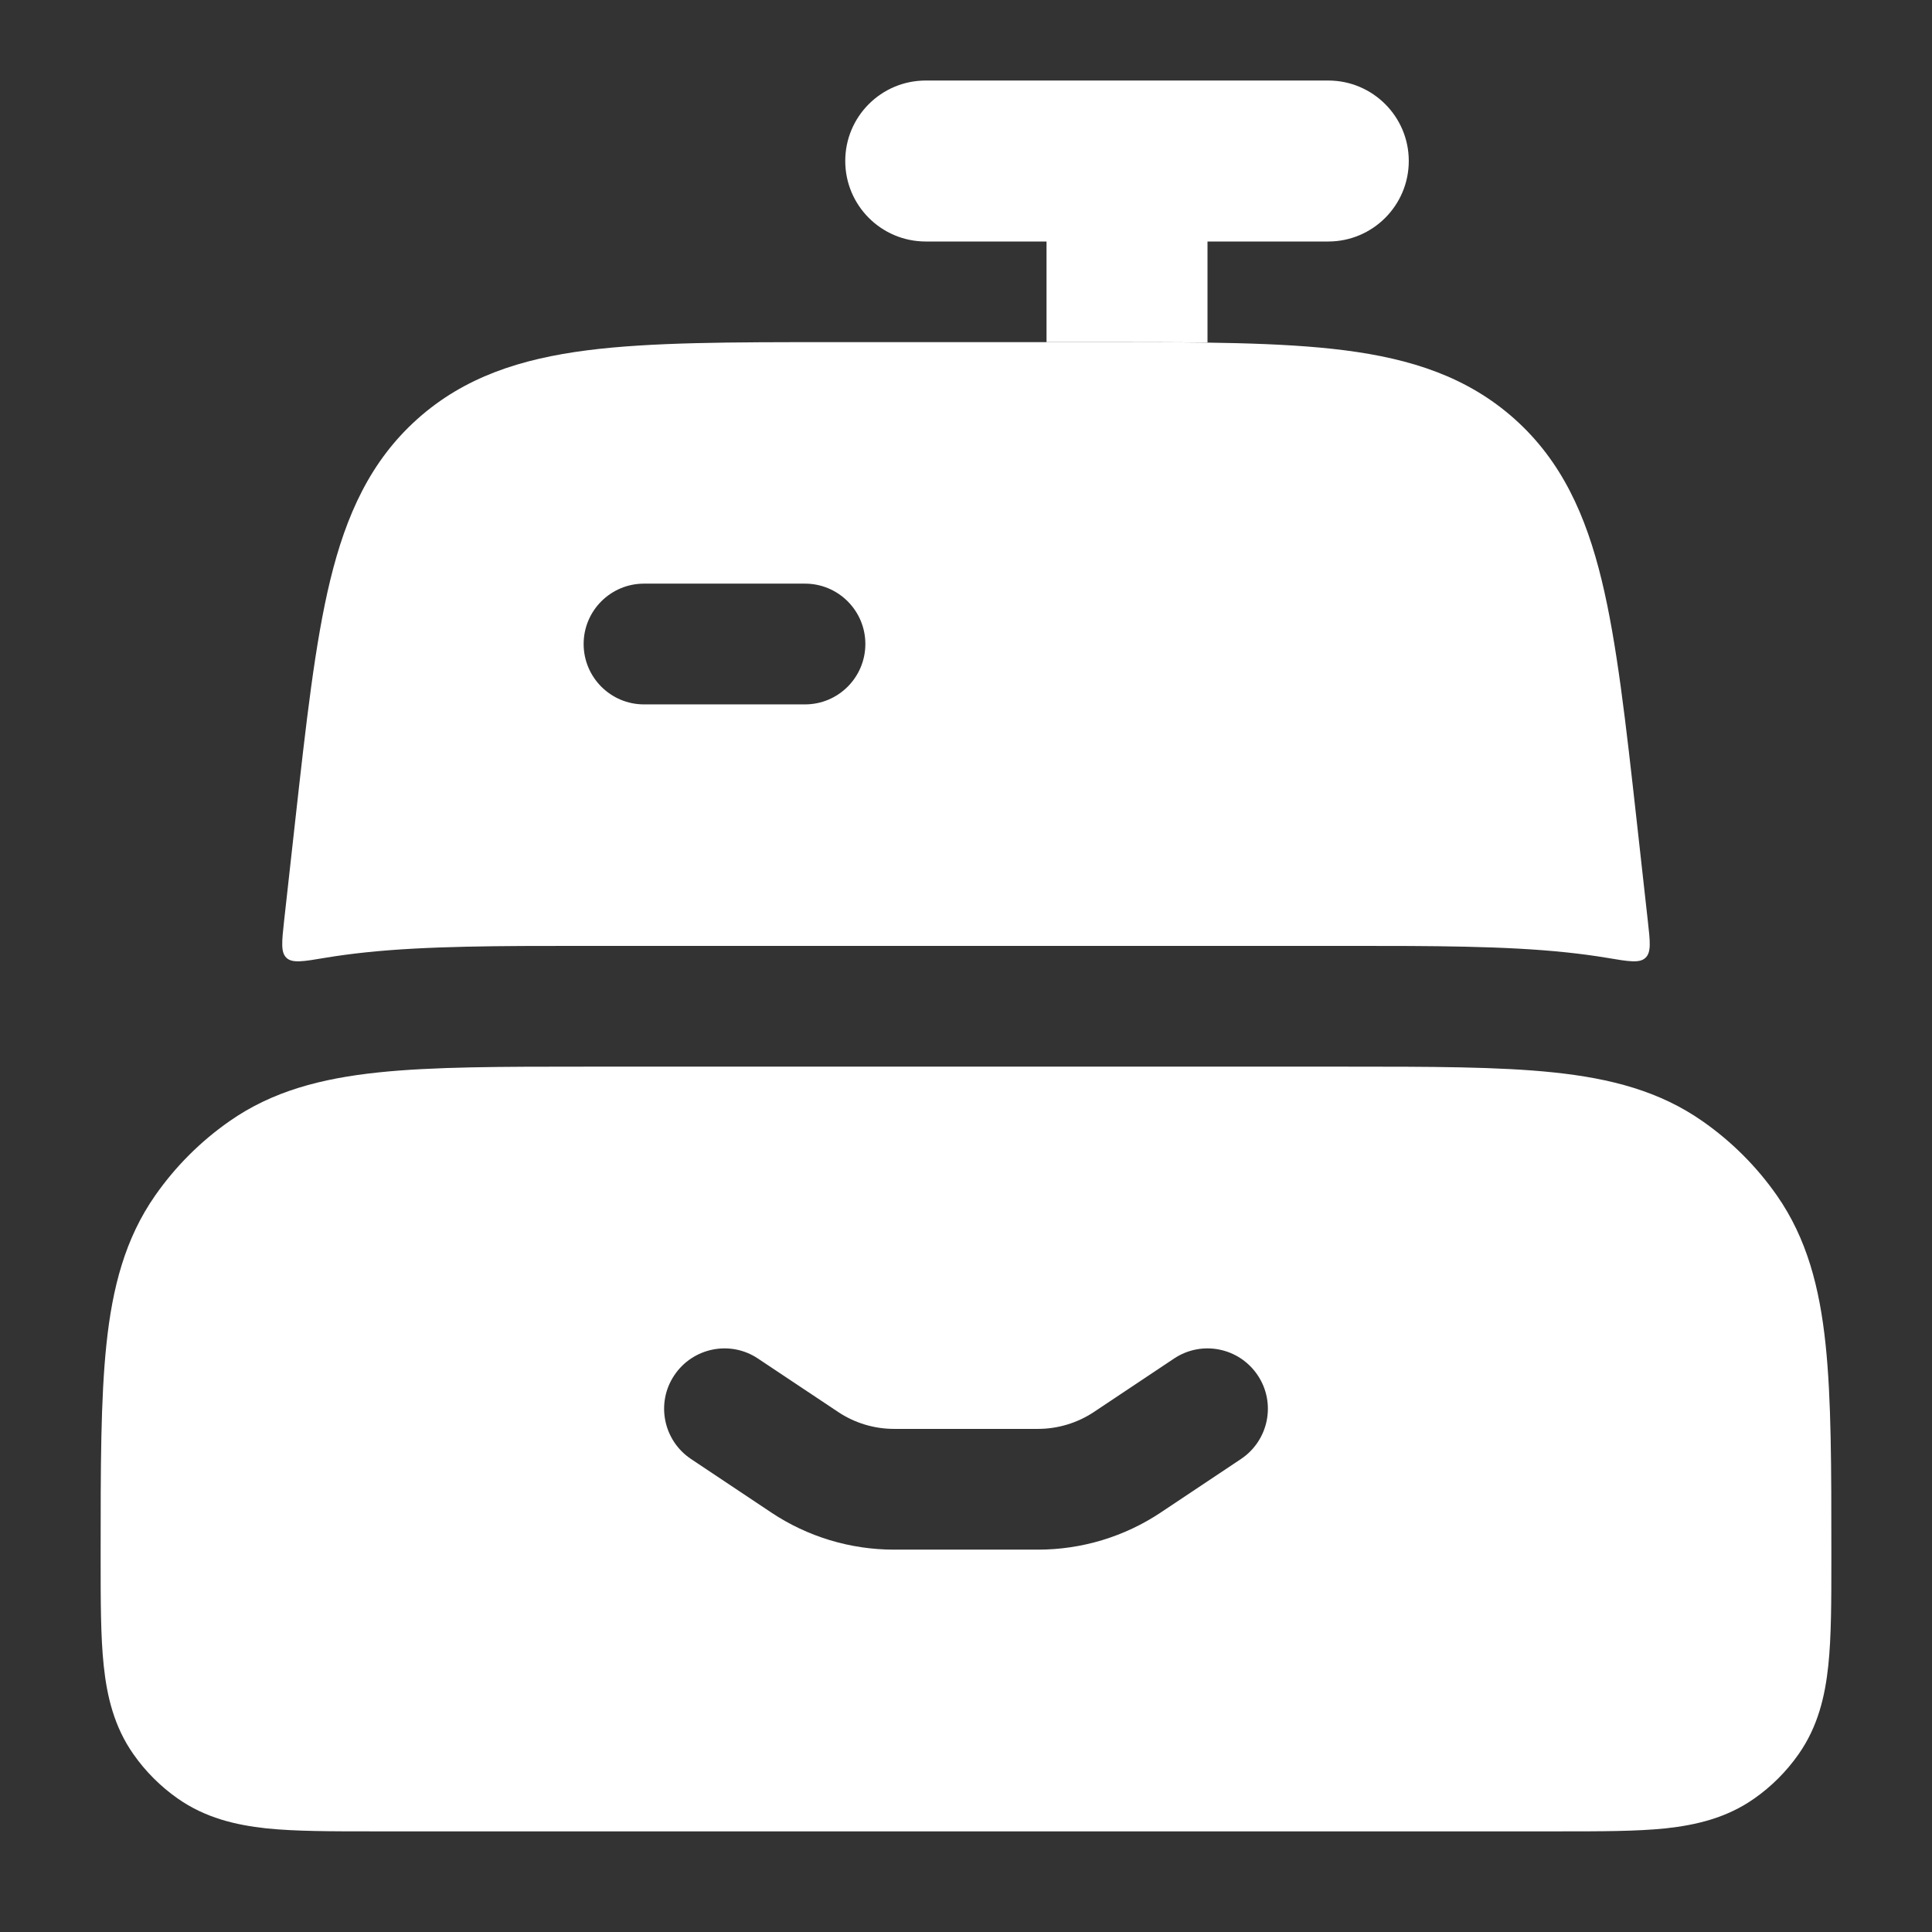 <svg xmlns="http://www.w3.org/2000/svg" fill="none" viewBox="0 0 22 22" height="22" width="22">
<rect x="0" y="0" width="22" height="22" fill="#333333" stroke="none"/>
<path fill="white" d="M10.542 0.917C10.035 0.917 9.625 1.327 9.625 1.833C9.625 2.339 10.035 2.75 10.542 2.75H11.917V3.896H12.541C12.975 3.896 13.378 3.896 13.75 3.901V2.75H15.125C15.631 2.75 16.042 2.339 16.042 1.833C16.042 1.327 15.631 0.917 15.125 0.917H10.542Z" clip-rule="evenodd" fill-rule="evenodd"></path>
<path fill="white" d="M6.684 12.146H15.316C16.286 12.146 17.067 12.146 17.693 12.212C18.34 12.28 18.899 12.425 19.388 12.768C19.717 12.998 20.003 13.283 20.233 13.612C20.575 14.102 20.72 14.661 20.788 15.307C20.854 15.933 20.854 16.715 20.854 17.684V17.757C20.854 18.228 20.854 18.635 20.819 18.966C20.782 19.318 20.7 19.663 20.481 19.975C20.343 20.172 20.172 20.343 19.975 20.481C19.663 20.7 19.317 20.782 18.966 20.82C18.635 20.854 18.228 20.854 17.757 20.854H4.243C3.772 20.854 3.365 20.854 3.034 20.82C2.683 20.782 2.338 20.7 2.025 20.481C1.828 20.343 1.657 20.172 1.519 19.975C1.3 19.663 1.218 19.318 1.181 18.966C1.146 18.635 1.146 18.228 1.146 17.757V17.684C1.146 16.715 1.146 15.933 1.212 15.307C1.28 14.661 1.425 14.102 1.768 13.612C1.998 13.283 2.283 12.998 2.612 12.768C3.101 12.425 3.66 12.28 4.307 12.212C4.933 12.146 5.714 12.146 6.684 12.146ZM8.631 15.47C8.316 15.259 7.889 15.345 7.678 15.661C7.467 15.976 7.553 16.403 7.869 16.614L8.782 17.223C9.196 17.499 9.682 17.646 10.18 17.646H11.82C12.318 17.646 12.804 17.499 13.218 17.223L14.131 16.614C14.447 16.403 14.533 15.976 14.322 15.661C14.111 15.345 13.685 15.259 13.369 15.47L12.456 16.079C12.267 16.204 12.046 16.271 11.82 16.271H10.18C9.954 16.271 9.733 16.204 9.545 16.079L8.631 15.47Z" clip-rule="evenodd" fill-rule="evenodd"></path>
<path fill="white" d="M12.541 3.896H9.459C8.328 3.896 7.413 3.896 6.686 3.989C5.93 4.086 5.287 4.293 4.752 4.772C4.217 5.251 3.94 5.867 3.76 6.608C3.587 7.321 3.486 8.23 3.361 9.353L3.235 10.487C3.209 10.725 3.196 10.845 3.262 10.907C3.328 10.97 3.453 10.949 3.701 10.907C3.857 10.881 4.011 10.861 4.162 10.845C4.861 10.771 5.704 10.771 6.621 10.771H15.378C16.296 10.771 17.139 10.771 17.837 10.845C17.989 10.861 18.143 10.881 18.299 10.907C18.547 10.949 18.671 10.97 18.737 10.907C18.804 10.845 18.791 10.725 18.764 10.487L18.638 9.353C18.513 8.23 18.412 7.321 18.239 6.608C18.059 5.867 17.783 5.251 17.248 4.772C16.712 4.293 16.07 4.086 15.313 3.989C14.586 3.896 13.671 3.896 12.541 3.896ZM7.333 6.646C6.954 6.646 6.646 6.954 6.646 7.333C6.646 7.713 6.954 8.021 7.333 8.021H9.167C9.546 8.021 9.854 7.713 9.854 7.333C9.854 6.954 9.546 6.646 9.167 6.646H7.333Z" clip-rule="evenodd" fill-rule="evenodd"></path>
</svg>
